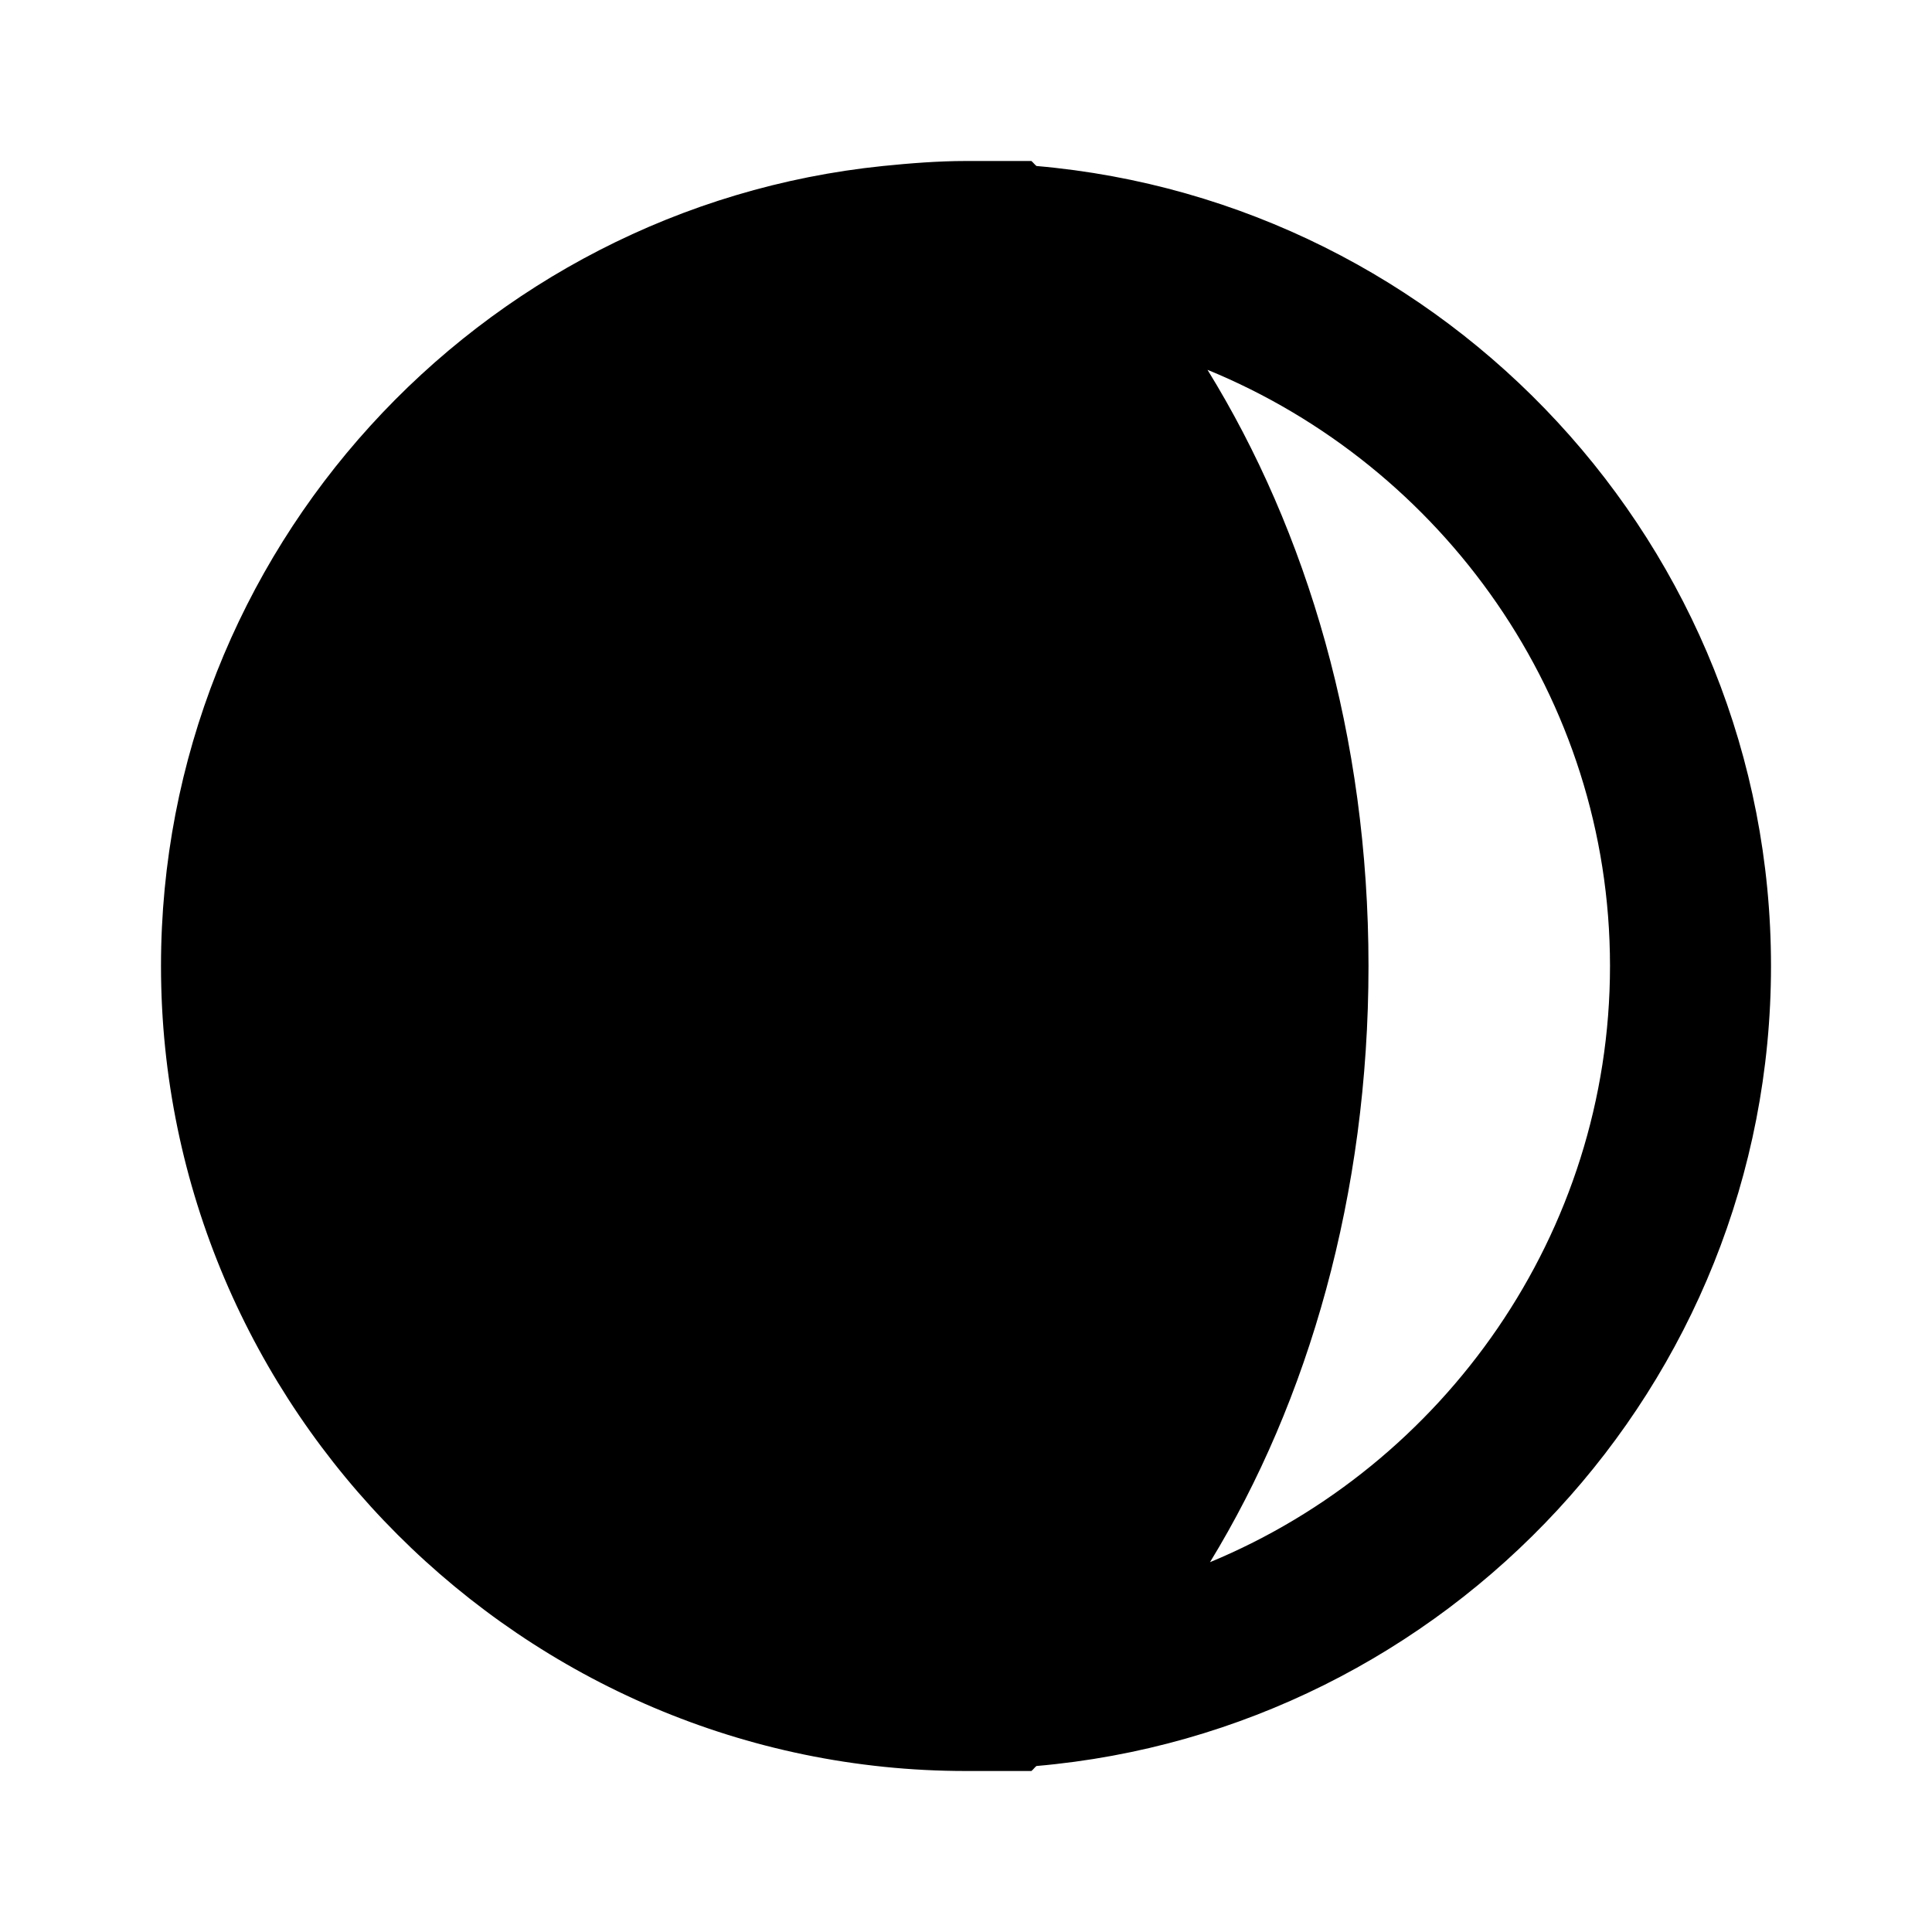 <?xml version="1.0"?>
<svg xmlns="http://www.w3.org/2000/svg" version="1" viewBox="0 0 24 24" enable-background="new 0 0 24 24">
    <path d="M 12 2 C 11.656 2 11.304 2.028 10.969 2.062 C 5.943 2.577 2 6.844 2 12 C 2 17.5 6.5 22 12 22 L 12.812 22 C 12.836 21.982 12.852 21.956 12.875 21.938 C 17.973 21.495 22 17.208 22 12 C 22 6.792 17.973 2.505 12.875 2.062 C 12.852 2.043 12.835 2.019 12.812 2 L 12 2 z M 15 4.594 C 17.918 5.79 20 8.664 20 12 C 20 15.325 17.935 18.203 15.031 19.406 C 16.253 17.407 17 14.837 17 12 C 17 9.145 16.235 6.597 15 4.594 z"/>
</svg>
